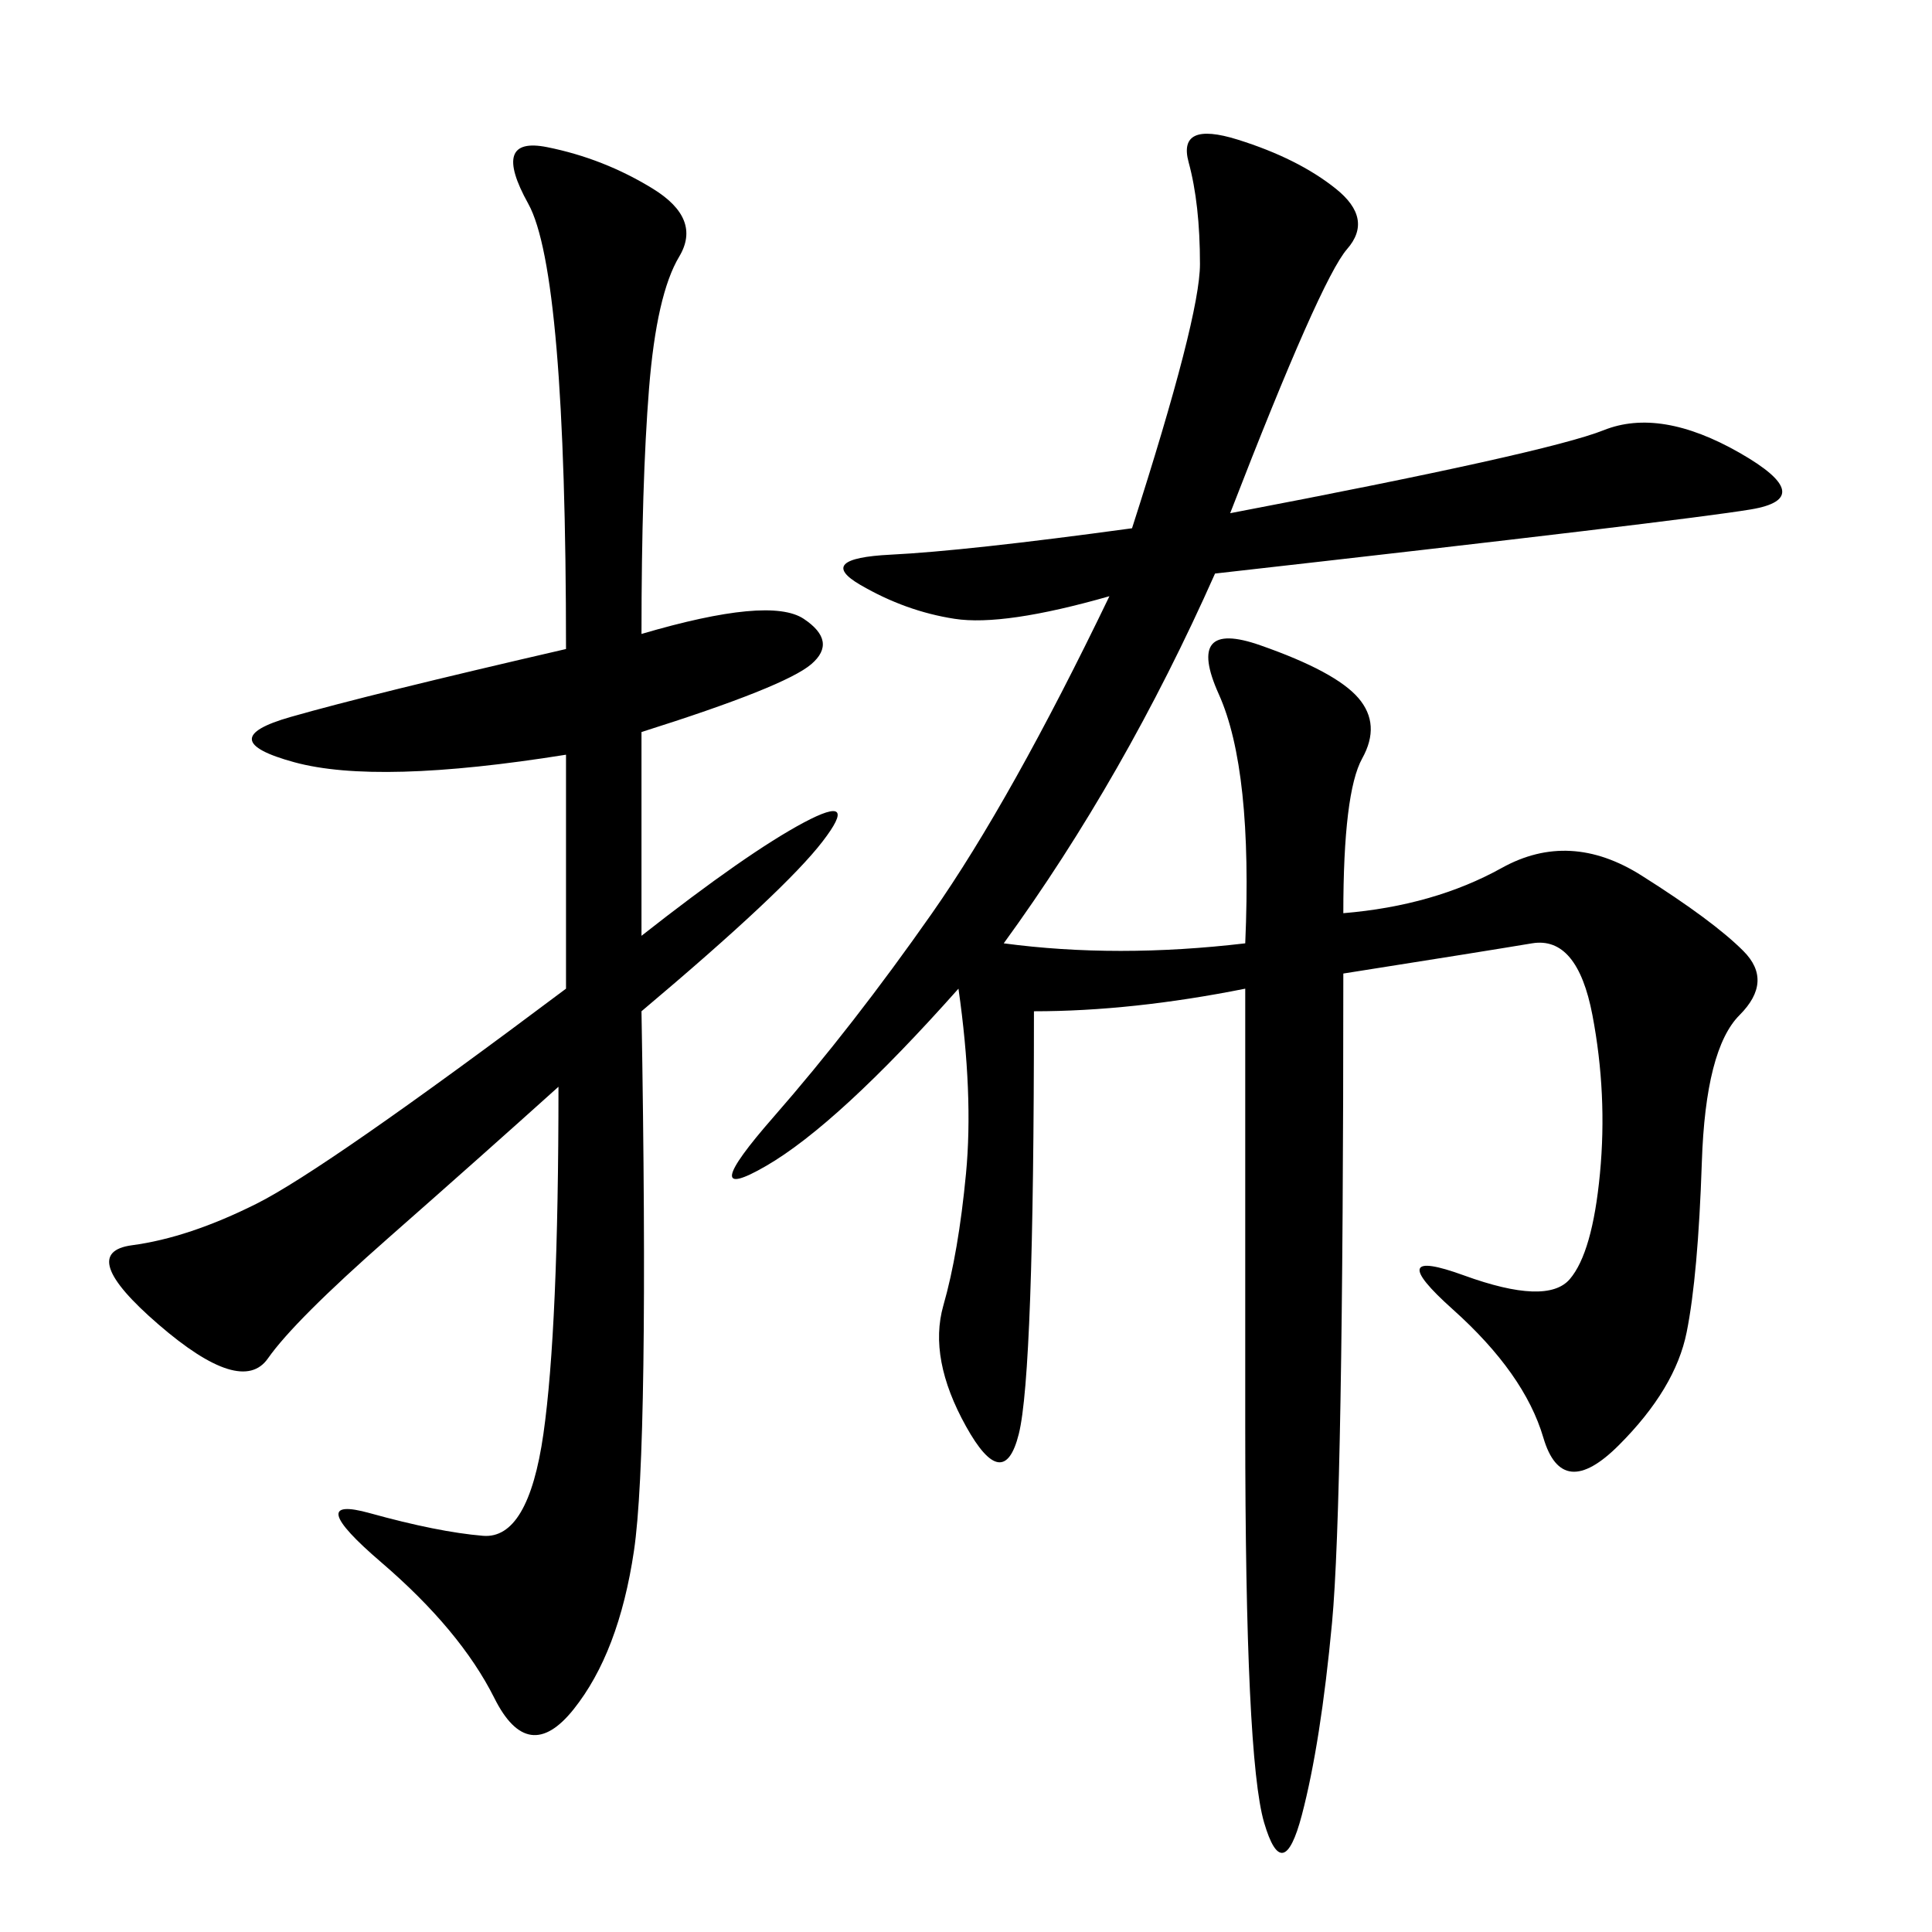 <svg xmlns="http://www.w3.org/2000/svg" xmlns:xlink="http://www.w3.org/1999/xlink" width="300" height="300"><path d="M191.02 79.69Q240.23 70.31 249.02 66.80Q257.81 63.28 270.12 70.31Q282.42 77.34 271.88 79.10Q261.33 80.86 188.67 89.06L188.67 89.06Q174.61 120.70 155.86 146.48L155.86 146.48Q173.44 148.83 193.36 146.48L193.36 146.48Q194.53 119.53 189.26 107.81Q183.98 96.09 195.70 100.20Q207.42 104.30 210.94 108.40Q214.45 112.50 211.52 117.77Q208.59 123.05 208.59 141.80L208.59 141.80Q222.66 140.63 233.20 134.77Q243.75 128.91 254.88 135.94Q266.02 142.97 270.70 147.66Q275.39 152.34 270.12 157.62Q264.84 162.89 264.26 180.47Q263.67 198.05 261.91 206.84Q260.16 215.63 251.37 224.41Q242.58 233.20 239.65 223.24Q236.72 213.28 225.59 203.32Q214.45 193.36 227.34 198.05Q240.23 202.73 243.75 198.63Q247.27 194.53 248.44 182.23Q249.61 169.92 247.27 157.62Q244.92 145.31 237.89 146.48Q230.86 147.66 208.59 151.17L208.59 151.17Q208.59 233.20 206.84 251.95Q205.08 270.70 202.15 281.84Q199.22 292.97 196.29 283.01Q193.36 273.05 193.36 221.48L193.36 221.48L193.36 153.52Q175.78 157.03 160.55 157.03L160.55 157.03Q160.55 213.28 158.20 222.66Q155.86 232.03 150 221.48Q144.14 210.94 146.48 202.73Q148.83 194.53 150 182.23Q151.17 169.92 148.83 153.52L148.83 153.52Q130.08 174.61 118.95 181.05Q107.81 187.50 120.12 173.44Q132.42 159.38 144.73 141.80Q157.03 124.22 172.27 92.58L172.27 92.58Q155.86 97.27 148.24 96.09Q140.63 94.92 133.59 90.82Q126.56 86.72 138.28 86.13Q150 85.55 175.78 82.03L175.78 82.03Q186.33 49.22 186.33 41.02L186.33 41.02Q186.33 31.64 184.57 25.20Q182.81 18.75 192.19 21.68Q201.56 24.61 207.42 29.30Q213.28 33.98 209.18 38.67Q205.08 43.36 191.02 79.69L191.02 79.69ZM99.61 98.44Q119.53 92.58 124.80 96.09Q130.08 99.61 125.98 103.13Q121.88 106.64 99.61 113.67L99.61 113.67L99.61 145.31Q116.02 132.42 124.80 127.73Q133.59 123.05 127.73 130.66Q121.88 138.28 99.61 157.03L99.61 157.03Q100.78 225 98.44 240.82Q96.09 256.64 89.06 265.43Q82.03 274.22 76.76 263.67Q71.48 253.13 59.18 242.58Q46.88 232.03 57.42 234.96Q67.97 237.89 75 238.48Q82.03 239.06 84.38 222.66Q86.72 206.25 86.72 168.75L86.72 168.75Q75 179.30 60.35 192.19Q45.70 205.08 41.60 210.94Q37.50 216.80 24.61 205.66Q11.72 194.53 20.51 193.36Q29.30 192.19 39.84 186.91Q50.39 181.64 87.89 153.52L87.89 153.52L87.89 117.19Q58.59 121.88 45.70 118.36Q32.81 114.84 45.12 111.33Q57.42 107.81 87.89 100.78L87.89 100.78Q87.89 42.19 82.03 31.64Q76.17 21.09 84.96 22.85Q93.75 24.61 101.37 29.30Q108.98 33.98 105.47 39.84Q101.95 45.70 100.78 60.35Q99.61 75 99.61 98.44L99.61 98.44Z"/></svg>